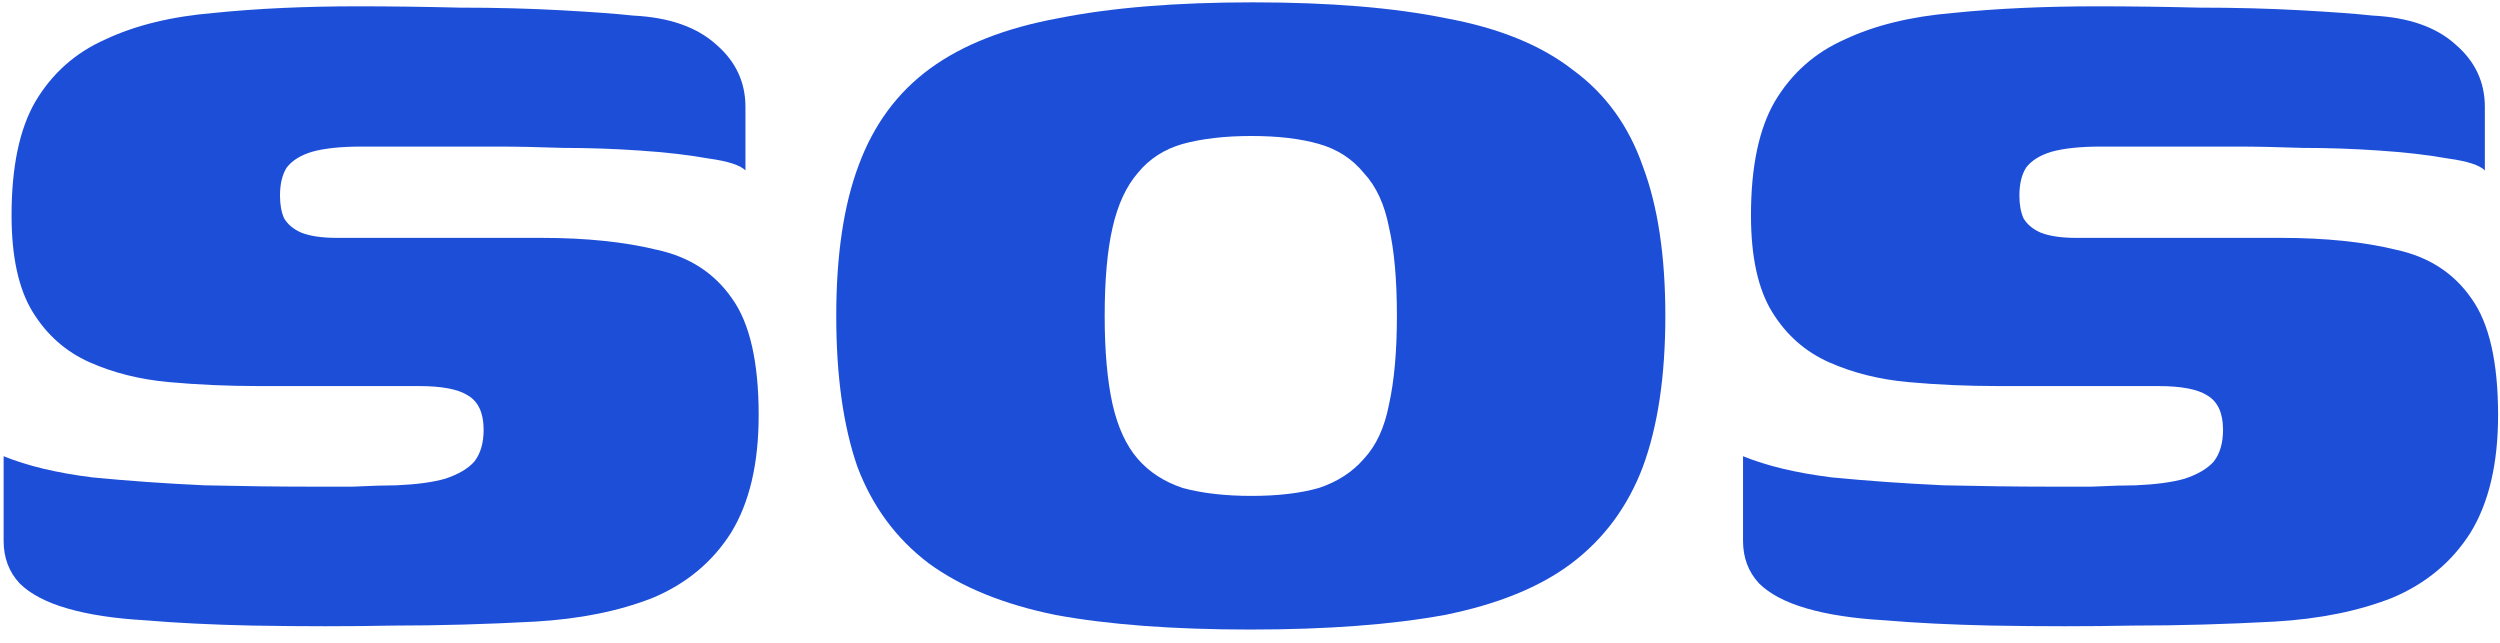 <svg width="280" height="72" viewBox="0 0 280 72" fill="none" xmlns="http://www.w3.org/2000/svg">
<path d="M0.406 51.095C3.072 52.182 6.38 52.972 10.329 53.466C14.377 53.862 18.573 54.158 22.917 54.356C27.262 54.454 31.162 54.504 34.617 54.504C35.901 54.504 37.53 54.504 39.504 54.504C41.578 54.405 43.207 54.356 44.392 54.356C46.663 54.257 48.489 54.01 49.871 53.615C51.352 53.121 52.438 52.478 53.13 51.688C53.821 50.799 54.166 49.613 54.166 48.131C54.166 46.254 53.574 44.969 52.389 44.278C51.303 43.586 49.476 43.24 46.909 43.24C45.922 43.24 44.737 43.24 43.355 43.24C42.072 43.24 40.294 43.24 38.023 43.24C35.753 43.24 32.741 43.24 28.989 43.24C25.534 43.24 22.177 43.092 18.919 42.796C15.661 42.499 12.698 41.758 10.033 40.573C7.367 39.387 5.244 37.51 3.664 34.941C2.085 32.373 1.295 28.766 1.295 24.123C1.295 18.689 2.183 14.44 3.961 11.377C5.837 8.216 8.453 5.894 11.81 4.412C15.167 2.831 19.215 1.843 23.954 1.448C28.792 0.954 34.173 0.707 40.097 0.707C43.651 0.707 47.452 0.756 51.501 0.855C55.548 0.855 59.35 0.954 62.904 1.152C66.459 1.349 69.124 1.547 70.901 1.744C74.95 1.942 78.06 3.029 80.232 5.005C82.404 6.882 83.49 9.204 83.49 11.97C83.49 12.365 83.49 13.106 83.49 14.193C83.49 15.28 83.49 16.367 83.49 17.454C83.49 18.442 83.49 18.985 83.49 19.084C82.897 18.491 81.515 18.046 79.343 17.75C77.171 17.355 74.604 17.058 71.642 16.861C68.779 16.663 65.915 16.564 63.052 16.564C60.288 16.466 57.819 16.416 55.647 16.416H40.541C38.172 16.416 36.296 16.614 34.913 17.009C33.63 17.404 32.692 17.997 32.099 18.787C31.606 19.578 31.359 20.615 31.359 21.9C31.359 22.888 31.507 23.727 31.803 24.419C32.198 25.111 32.84 25.654 33.729 26.049C34.716 26.444 36.049 26.642 37.727 26.642C44.54 26.642 49.871 26.642 53.722 26.642C57.671 26.642 59.992 26.642 60.683 26.642C65.619 26.642 69.914 27.087 73.567 27.976C77.22 28.766 80.034 30.594 82.009 33.459C83.984 36.226 84.971 40.573 84.971 46.501C84.971 51.935 83.934 56.332 81.861 59.691C79.787 62.951 76.875 65.372 73.123 66.953C69.371 68.435 64.978 69.324 59.942 69.62C54.413 69.917 49.131 70.065 44.096 70.065C39.159 70.164 33.877 70.164 28.249 70.065C23.707 69.966 19.709 69.768 16.253 69.472C12.797 69.274 9.885 68.83 7.515 68.138C5.145 67.447 3.368 66.508 2.183 65.322C0.999 64.038 0.406 62.457 0.406 60.58V51.095Z" fill="#1D4ED8"/>
<path d="M140.015 70.509C131.425 70.509 124.169 69.966 118.245 68.879C112.419 67.694 107.68 65.767 104.027 63.099C100.374 60.333 97.708 56.727 96.03 52.281C94.45 47.736 93.66 42.104 93.66 35.386C93.66 28.569 94.499 22.937 96.178 18.491C97.856 13.946 100.522 10.34 104.175 7.672C107.828 5.005 112.617 3.128 118.541 2.041C124.465 0.855 131.722 0.262 140.311 0.262C148.901 0.262 156.109 0.855 161.934 2.041C167.858 3.128 172.597 5.054 176.151 7.821C179.804 10.488 182.421 14.094 184.001 18.639C185.679 23.085 186.518 28.668 186.518 35.386C186.518 42.104 185.679 47.736 184.001 52.281C182.322 56.727 179.656 60.333 176.003 63.099C172.449 65.767 167.71 67.694 161.786 68.879C155.862 69.966 148.605 70.509 140.015 70.509ZM140.163 55.541C143.125 55.541 145.643 55.245 147.716 54.652C149.79 53.96 151.468 52.874 152.752 51.392C154.134 49.91 155.072 47.884 155.566 45.315C156.158 42.648 156.454 39.338 156.454 35.386C156.454 31.335 156.158 28.025 155.566 25.456C155.072 22.888 154.134 20.862 152.752 19.38C151.468 17.799 149.79 16.713 147.716 16.12C145.643 15.527 143.125 15.231 140.163 15.231C137.201 15.231 134.634 15.527 132.462 16.12C130.389 16.713 128.71 17.799 127.427 19.38C126.143 20.862 125.205 22.888 124.613 25.456C124.02 28.025 123.724 31.335 123.724 35.386C123.724 39.338 124.02 42.648 124.613 45.315C125.205 47.884 126.143 49.91 127.427 51.392C128.71 52.874 130.389 53.96 132.462 54.652C134.634 55.245 137.201 55.541 140.163 55.541Z" fill="#1D4ED8"/>
<path d="M195.22 51.095C197.886 52.182 201.194 52.972 205.143 53.466C209.191 53.862 213.387 54.158 217.731 54.356C222.076 54.454 225.976 54.504 229.431 54.504C230.715 54.504 232.344 54.504 234.318 54.504C236.392 54.405 238.021 54.356 239.206 54.356C241.477 54.257 243.303 54.01 244.685 53.615C246.166 53.121 247.252 52.478 247.944 51.688C248.635 50.799 248.98 49.613 248.98 48.131C248.98 46.254 248.388 44.969 247.203 44.278C246.117 43.586 244.29 43.24 241.723 43.24C240.736 43.24 239.551 43.24 238.169 43.24C236.886 43.24 235.108 43.24 232.837 43.24C230.567 43.24 227.555 43.24 223.803 43.24C220.348 43.24 216.991 43.092 213.733 42.796C210.475 42.499 207.513 41.758 204.847 40.573C202.181 39.387 200.058 37.51 198.478 34.941C196.899 32.373 196.109 28.766 196.109 24.123C196.109 18.689 196.997 14.44 198.775 11.377C200.651 8.216 203.267 5.894 206.624 4.412C209.981 2.831 214.029 1.843 218.768 1.448C223.606 0.954 228.987 0.707 234.911 0.707C238.465 0.707 242.266 0.756 246.314 0.855C250.363 0.855 254.164 0.954 257.718 1.152C261.273 1.349 263.938 1.547 265.715 1.744C269.764 1.942 272.874 3.029 275.046 5.005C277.218 6.882 278.304 9.204 278.304 11.97C278.304 12.365 278.304 13.106 278.304 14.193C278.304 15.28 278.304 16.367 278.304 17.454C278.304 18.442 278.304 18.985 278.304 19.084C277.712 18.491 276.329 18.046 274.157 17.75C271.985 17.355 269.418 17.058 266.456 16.861C263.593 16.663 260.729 16.564 257.866 16.564C255.102 16.466 252.633 16.416 250.461 16.416H235.355C232.986 16.416 231.11 16.614 229.727 17.009C228.444 17.404 227.506 17.997 226.914 18.787C226.42 19.578 226.173 20.615 226.173 21.9C226.173 22.888 226.321 23.727 226.617 24.419C227.012 25.111 227.654 25.654 228.543 26.049C229.53 26.444 230.863 26.642 232.541 26.642C239.354 26.642 244.685 26.642 248.536 26.642C252.485 26.642 254.806 26.642 255.497 26.642C260.433 26.642 264.728 27.087 268.381 27.976C272.034 28.766 274.848 30.594 276.823 33.459C278.798 36.226 279.785 40.573 279.785 46.501C279.785 51.935 278.748 56.332 276.675 59.691C274.601 62.951 271.689 65.372 267.937 66.953C264.185 68.435 259.792 69.324 254.756 69.62C249.227 69.917 243.945 70.065 238.91 70.065C233.973 70.164 228.691 70.164 223.063 70.065C218.521 69.966 214.523 69.768 211.067 69.472C207.611 69.274 204.699 68.83 202.329 68.138C199.959 67.447 198.182 66.508 196.997 65.322C195.813 64.038 195.22 62.457 195.22 60.58V51.095Z" fill="#1D4ED8"/>
</svg>
